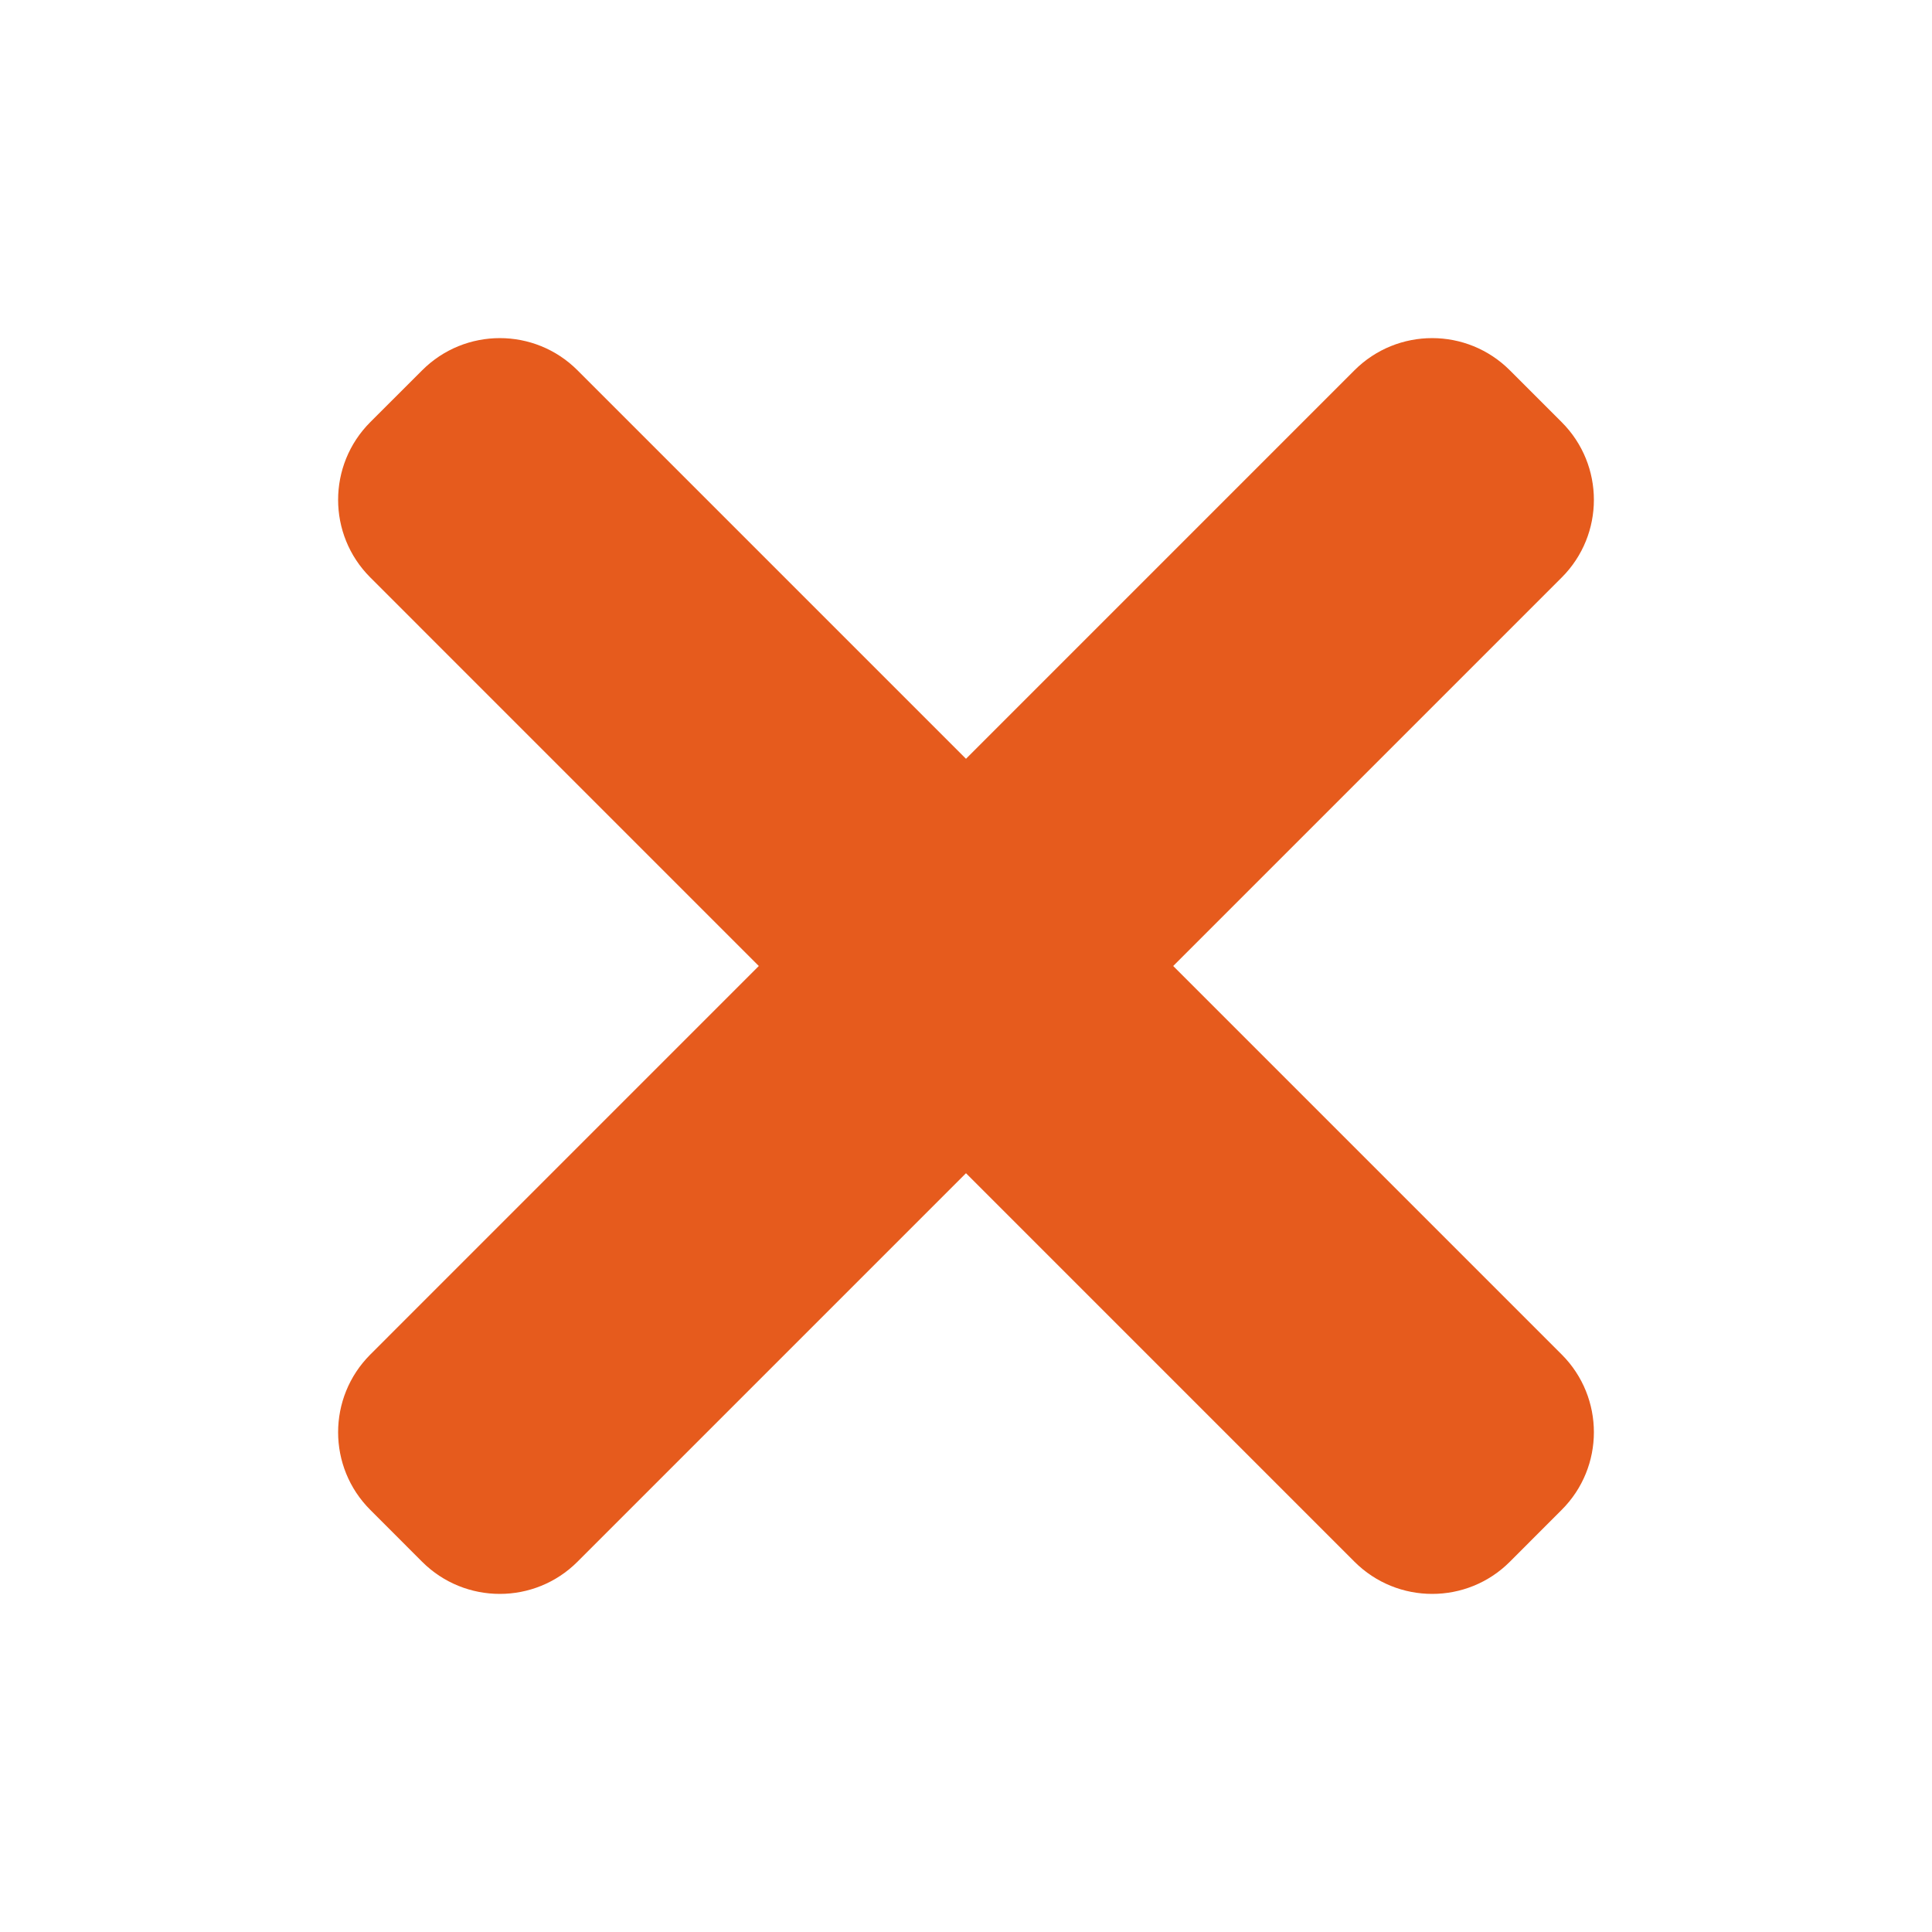 <?xml version="1.0" encoding="UTF-8"?> <svg xmlns="http://www.w3.org/2000/svg" width="40" height="40" viewBox="0 0 40 40" fill="none"><path d="M32.334 28.044L11.957 7.667C11.069 6.778 9.628 6.778 8.74 7.667L7.667 8.739C6.778 9.628 6.778 11.069 7.667 11.956L28.043 32.334C28.932 33.222 30.373 33.222 31.26 32.334L32.332 31.261C33.222 30.374 33.222 28.933 32.334 28.044Z" fill="#E65B1D"></path><path d="M28.043 7.666L7.667 28.044C6.778 28.933 6.778 30.374 7.667 31.261L8.739 32.334C9.628 33.222 11.068 33.222 11.956 32.334L32.333 11.957C33.222 11.069 33.222 9.628 32.333 8.74L31.261 7.668C30.372 6.778 28.932 6.778 28.043 7.666Z" fill="#E65B1D"></path></svg> 